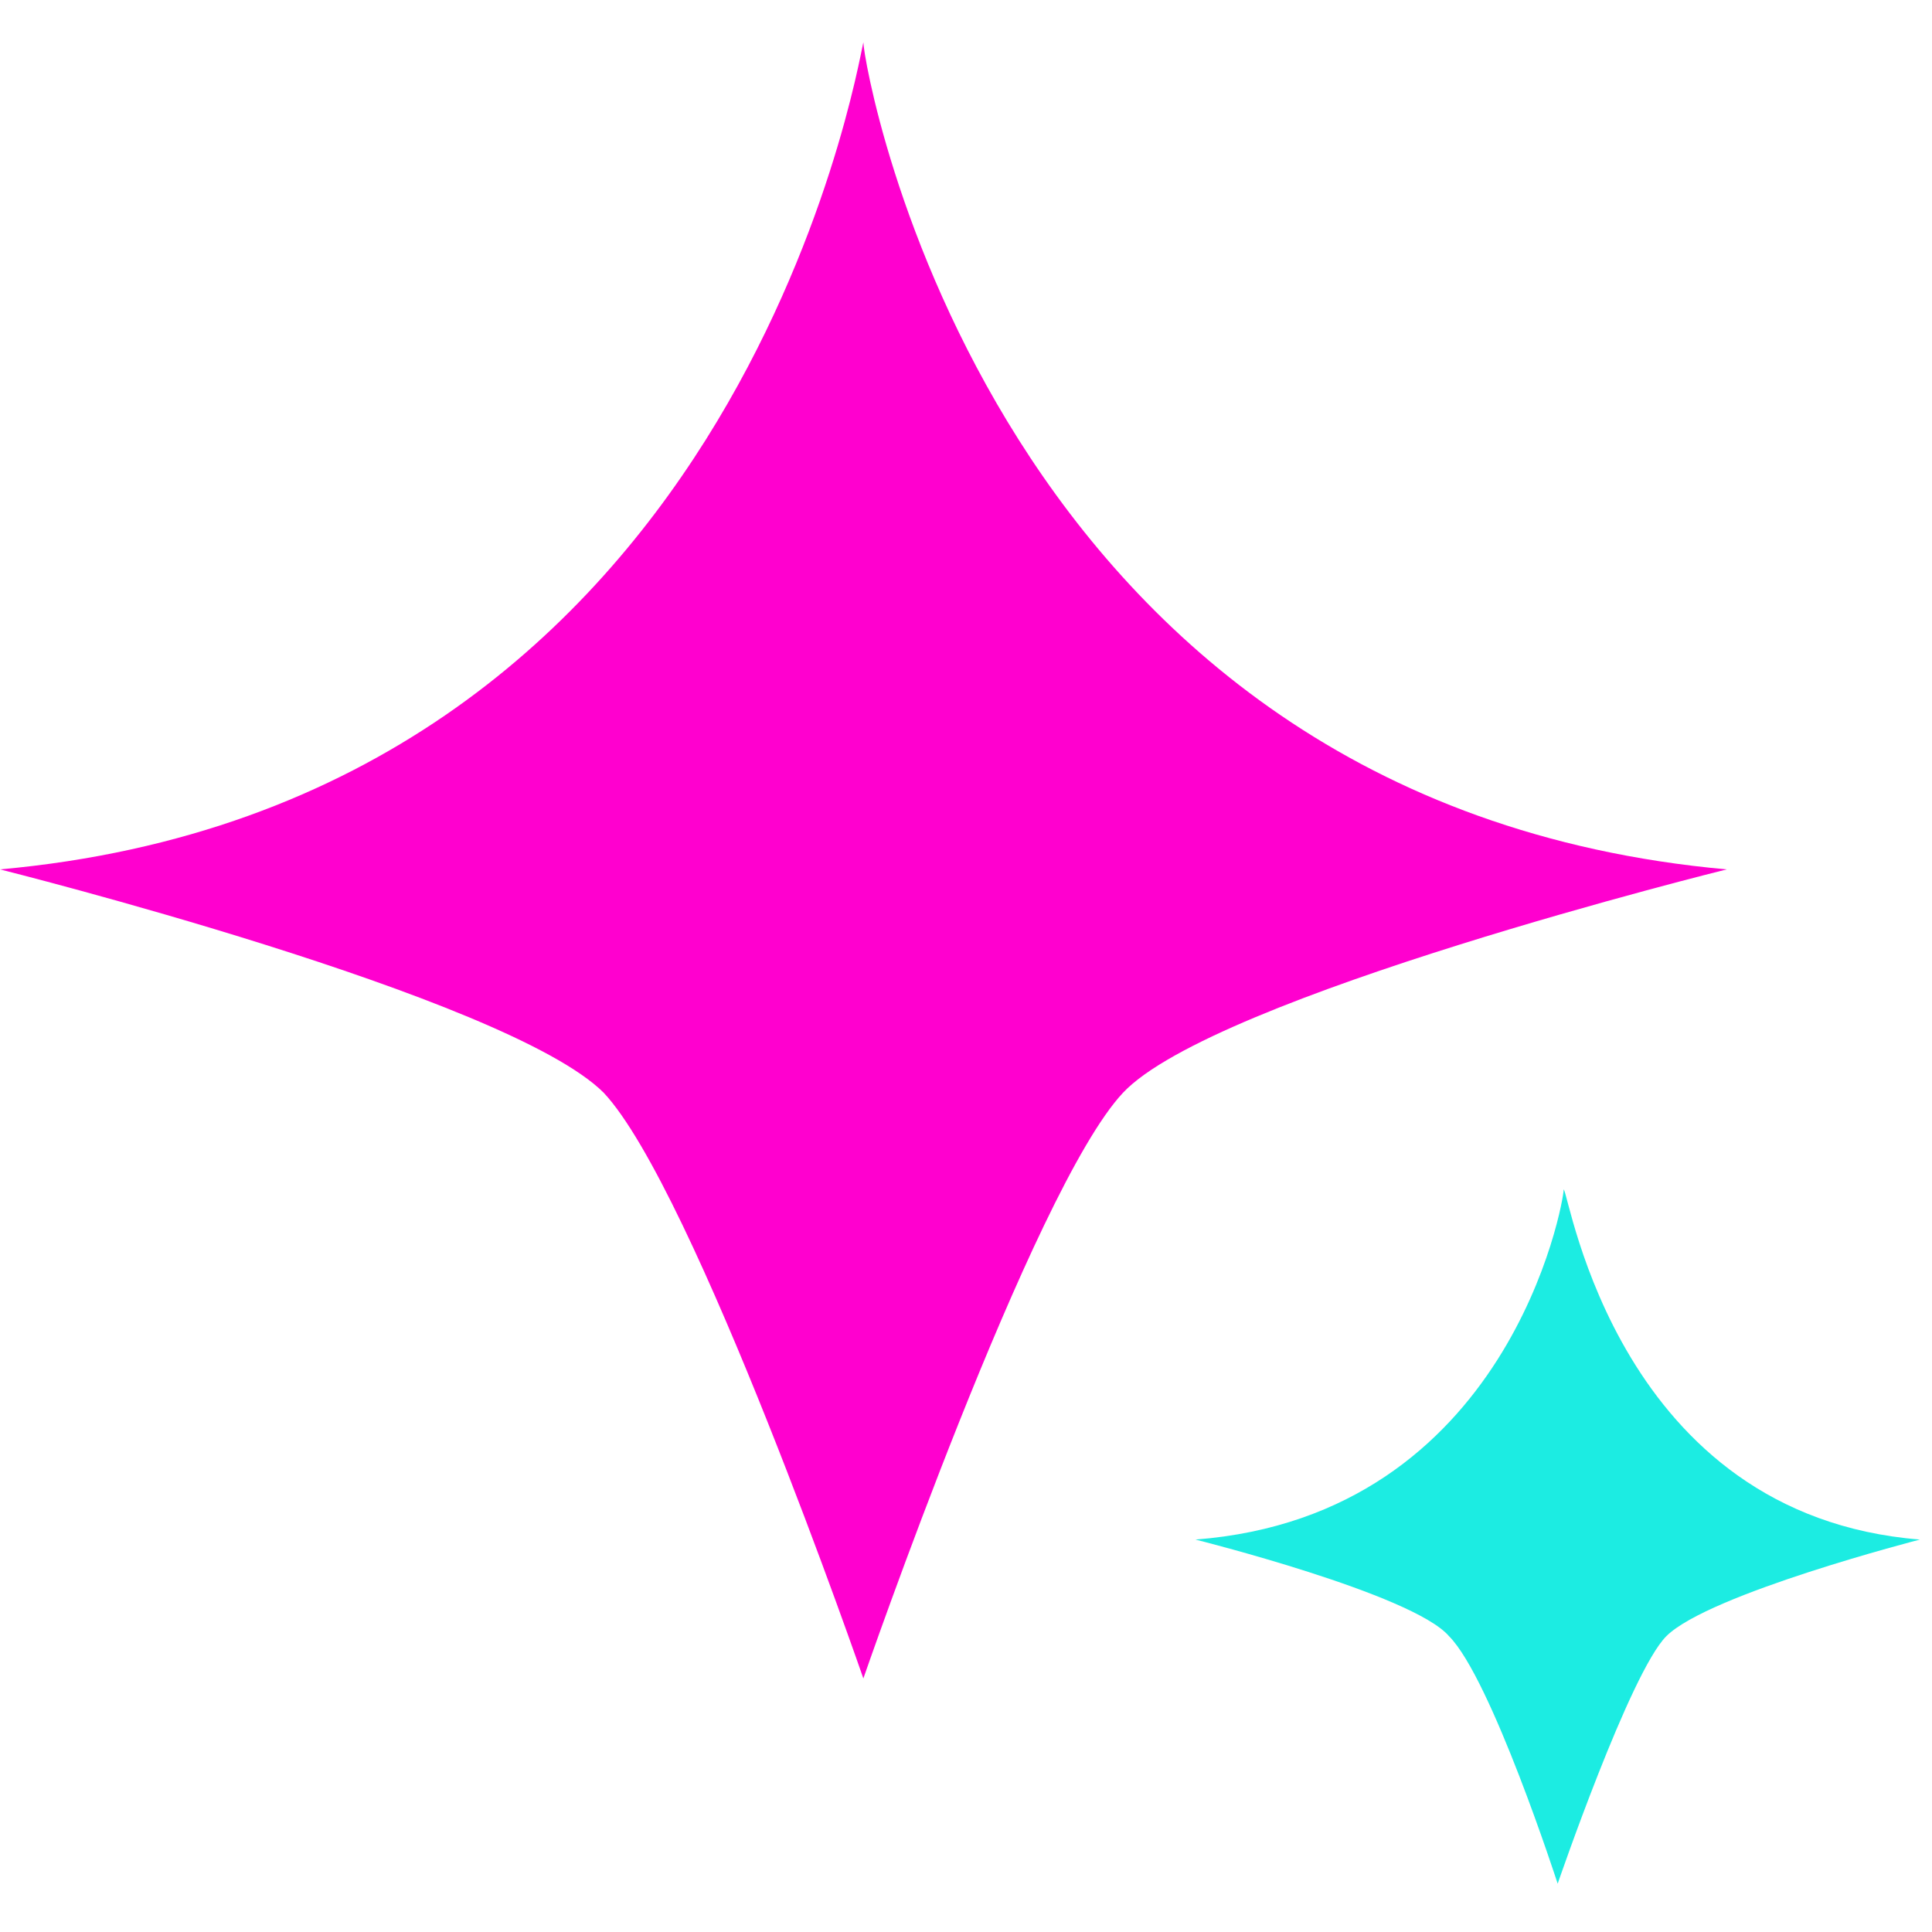 <svg xmlns="http://www.w3.org/2000/svg" xml:space="preserve" viewBox="0 0 32 32"><path fill="#ff00cf" d="M14.3.7c-.1.4-2.1 12.6-14.3 13.7 0 0 8.4 2.1 10 3.7 1.5 1.6 4.3 9.7 4.3 9.7s2.8-8.1 4.3-9.7 10-3.7 10-3.7C16.4 13.3 14.3 1.1 14.3.7"/><path fill="#1cece2" d="M25.9 19.7c0 .2-.9 5.4-6.1 5.8 0 0 3.6.9 4.2 1.6.7.7 1.8 4.1 1.8 4.1s1.2-3.5 1.8-4.1c.7-.7 4.2-1.6 4.2-1.6-5-.4-5.8-5.7-5.9-5.8"/></svg>